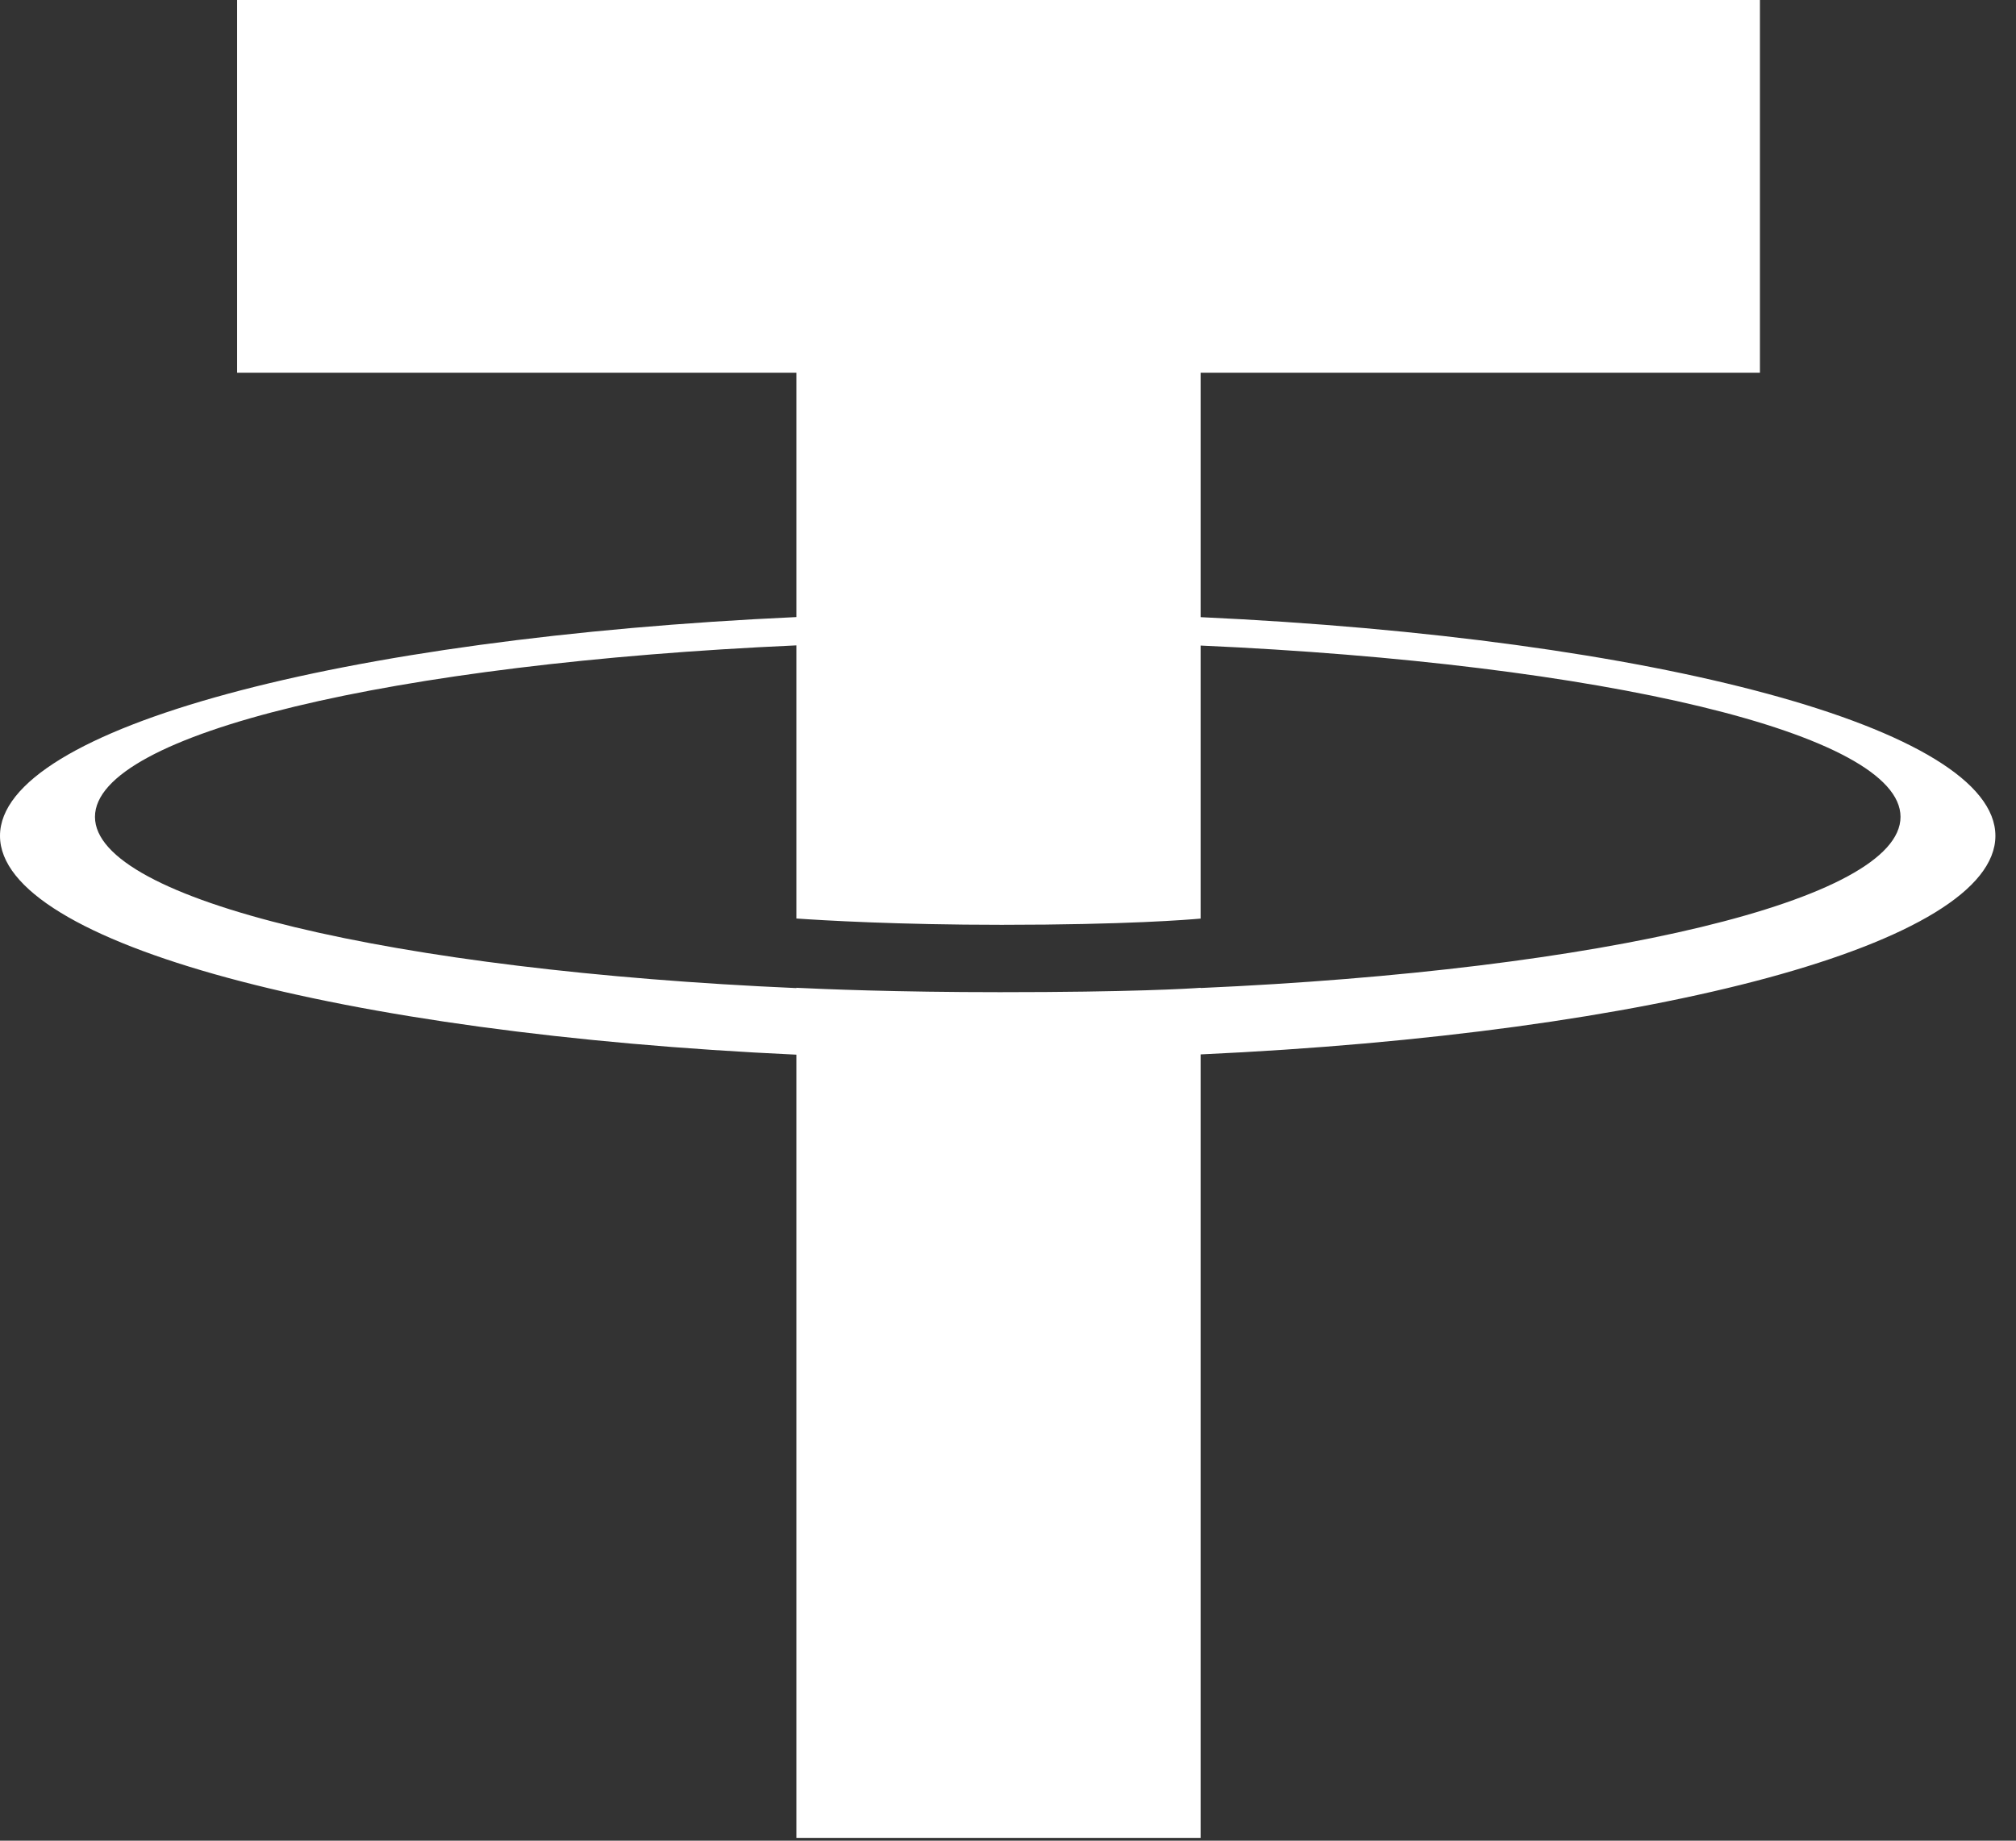 <?xml version="1.0" encoding="utf-8"?>
<svg xmlns="http://www.w3.org/2000/svg" fill="none" height="100%" overflow="visible" preserveAspectRatio="none" style="display: block;" viewBox="0 0 46 42" width="100%">
<rect x="0" y="0" width="46" height="42" fill="#333333" stroke="none"/>
<path clip-rule="evenodd" d="M27.395 22.544V22.539C27.136 22.559 25.799 22.639 22.817 22.639C20.437 22.639 18.761 22.568 18.171 22.539V22.546C9.007 22.144 2.167 20.547 2.167 18.639C2.167 16.731 9.007 15.136 18.171 14.726V20.958C18.77 21 20.486 21.102 22.857 21.102C25.703 21.102 27.128 20.984 27.395 20.96V14.73C36.541 15.138 43.365 16.734 43.365 18.639C43.365 20.547 36.541 22.138 27.395 22.544ZM27.395 14.082V8.505H40.157V0H5.41V8.505H18.171V14.08C7.8 14.555 0 16.611 0 19.072C0 21.533 7.8 23.586 18.171 24.065V41.936H27.395V24.059C37.75 23.584 45.53 21.53 45.53 19.072C45.53 16.614 37.75 14.561 27.395 14.082Z" fill="white" fill-rule="evenodd" id="Vector"/>
</svg>
